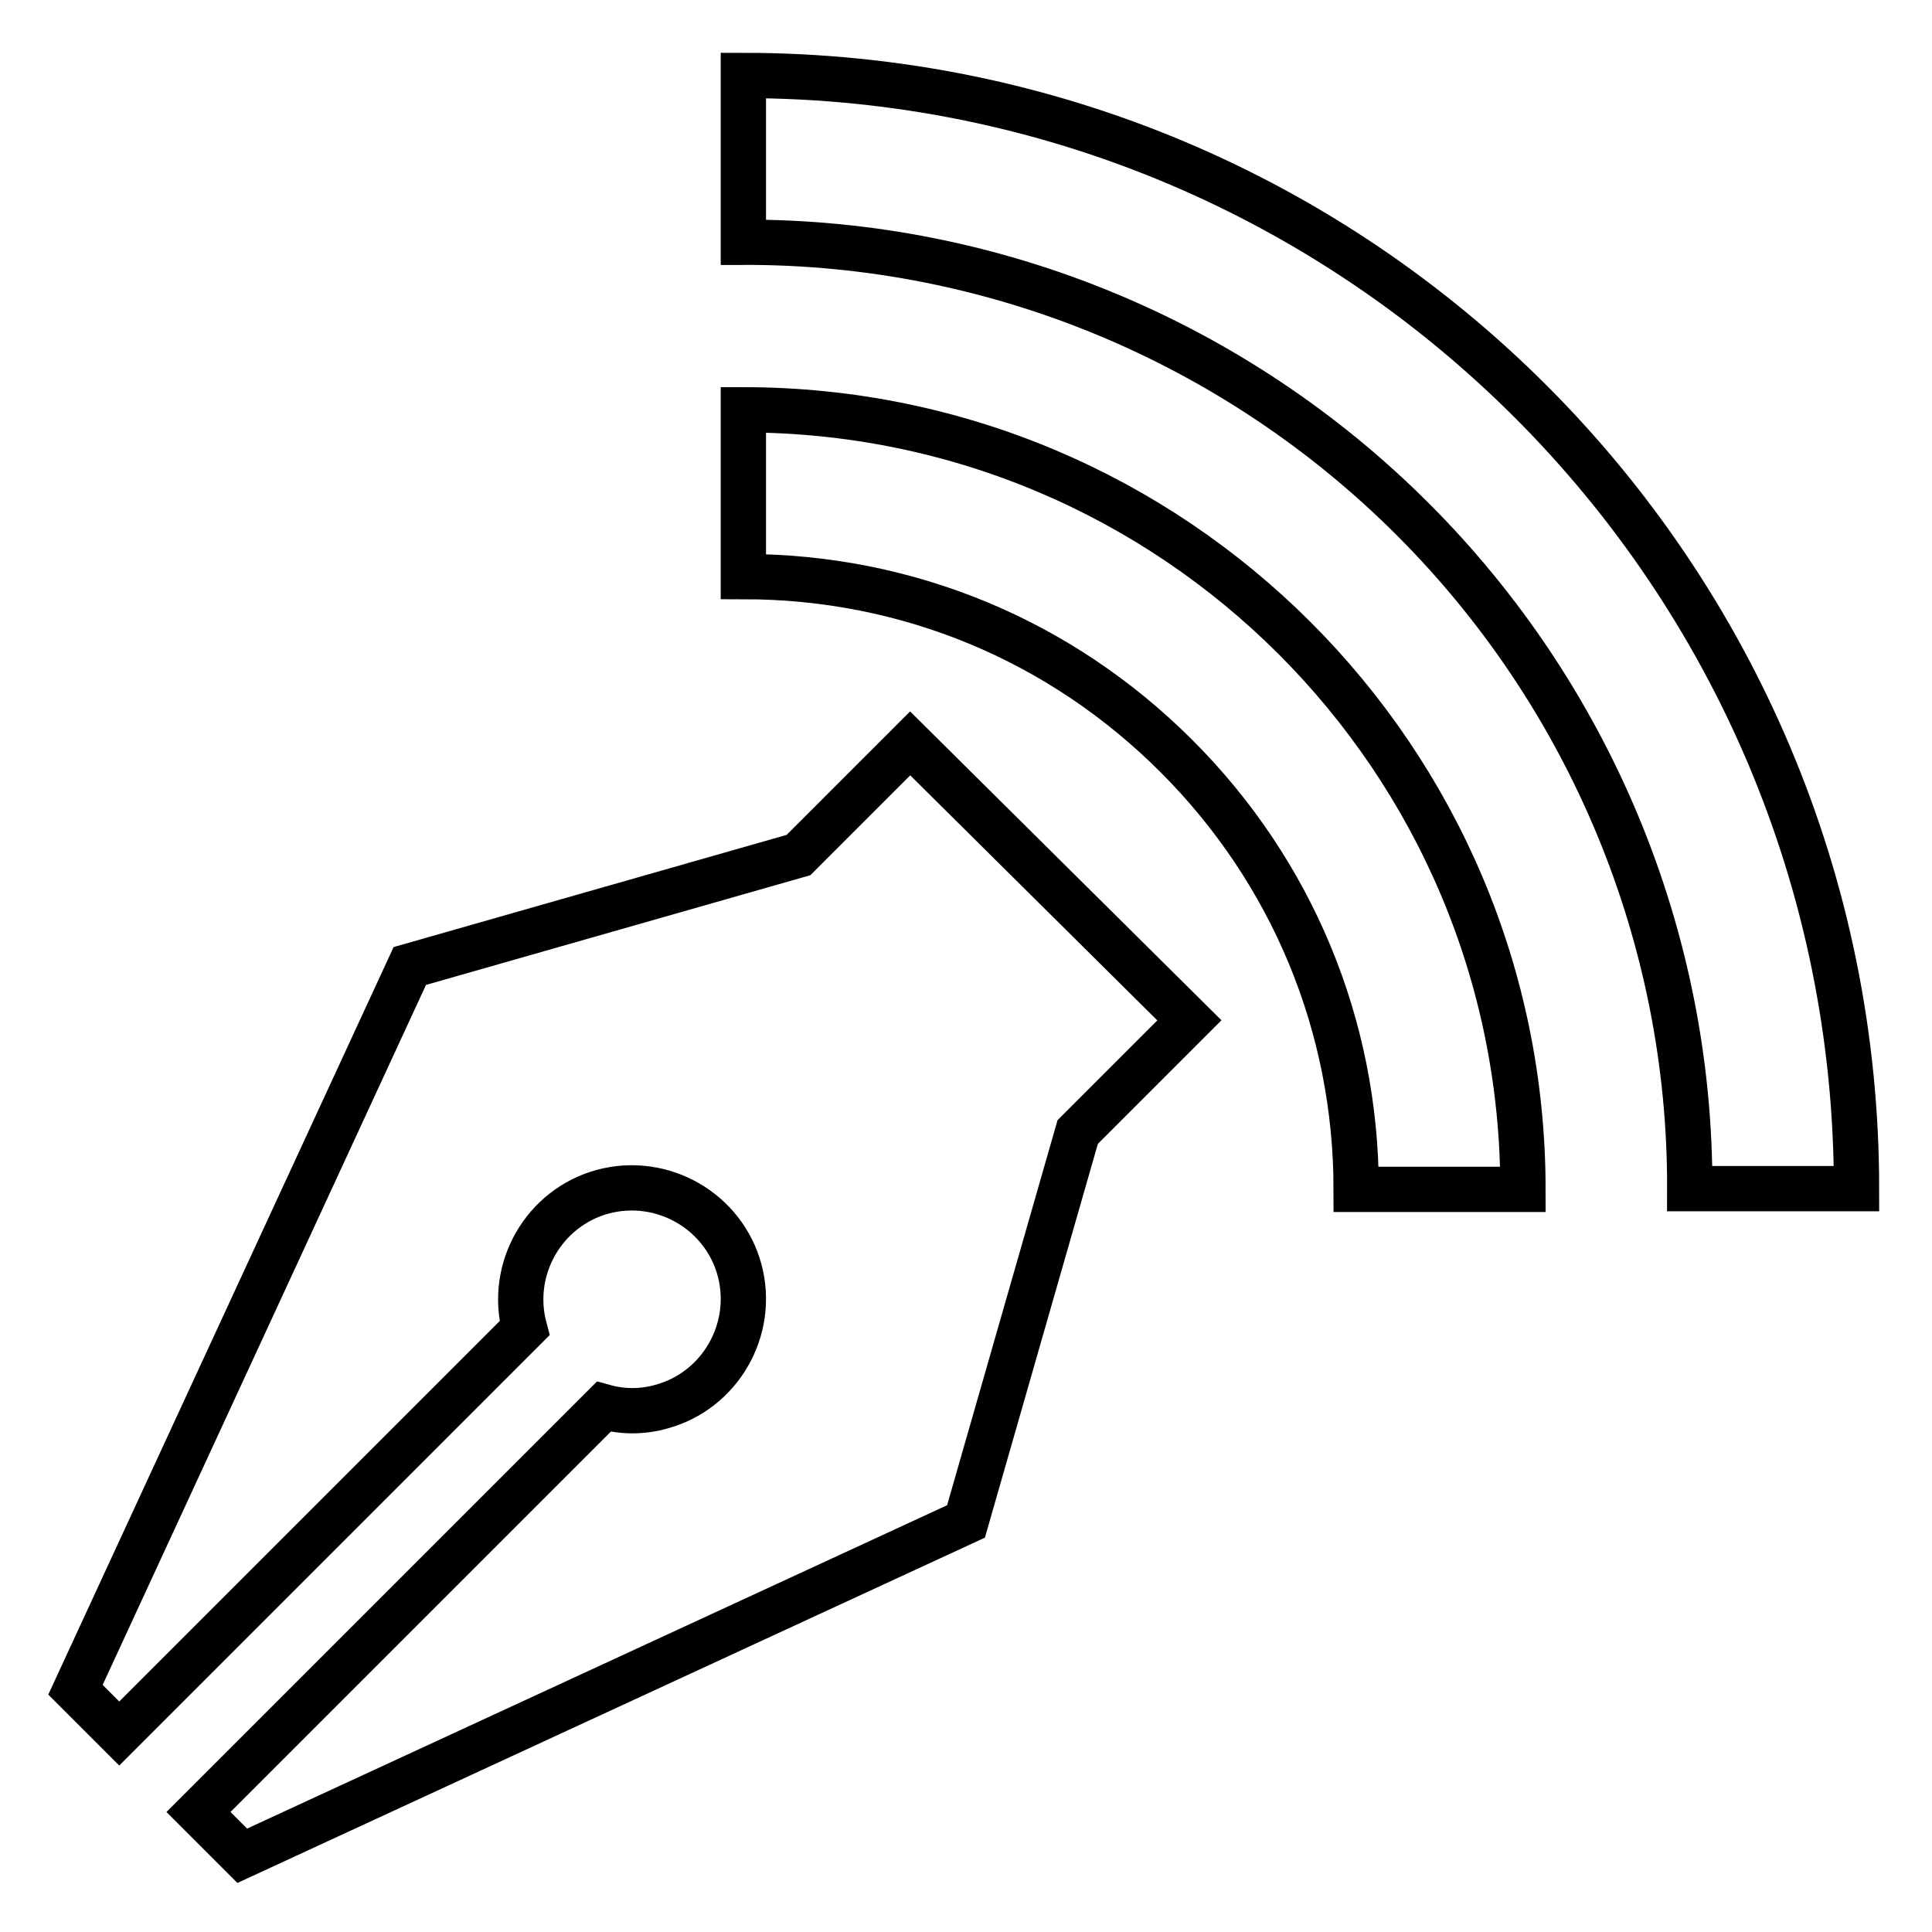 <?xml version="1.0" encoding="utf-8"?>
<!-- Svg Vector Icons : http://www.onlinewebfonts.com/icon -->
<!DOCTYPE svg PUBLIC "-//W3C//DTD SVG 1.1//EN" "http://www.w3.org/Graphics/SVG/1.1/DTD/svg11.dtd">
<svg version="1.1" xmlns="http://www.w3.org/2000/svg" xmlns:xlink="http://www.w3.org/1999/xlink" x="0px" y="0px" viewBox="0 0 256 256" enable-background="new 0 0 256 256" xml:space="preserve">
<g> <path stroke-width="6" fill-opacity="0" stroke="#000000"  d="M98.5,10v22.1c33.3-0.1,65.2,13.2,88.7,36.7c23.5,23.5,36.8,55.4,36.7,88.7H246C246,76,180,10,98.5,10 L98.5,10z"/> <path stroke-width="6" fill-opacity="0" stroke="#000000"  d="M98.5,54.3v22.1c21.7,0,42,8.4,57.4,23.8c15.3,15.3,23.8,35.7,23.8,57.4h22.1 C201.8,100.5,155.5,54.3,98.5,54.3z M120.6,98.5l-14.8,14.8L54.3,128L10,223.9l5.8,5.8l53.7-53.7c-2.1-7.9,2.6-16,10.4-18.1 c7.9-2.1,16,2.6,18.1,10.4c2.1,7.9-2.6,16-10.4,18.1c-2.5,0.7-5.1,0.7-7.6,0l-53.7,53.7l5.8,5.8l95.9-44.3l14.8-51.6l14.8-14.8 L120.6,98.5L120.6,98.5z"/></g>
</svg>
